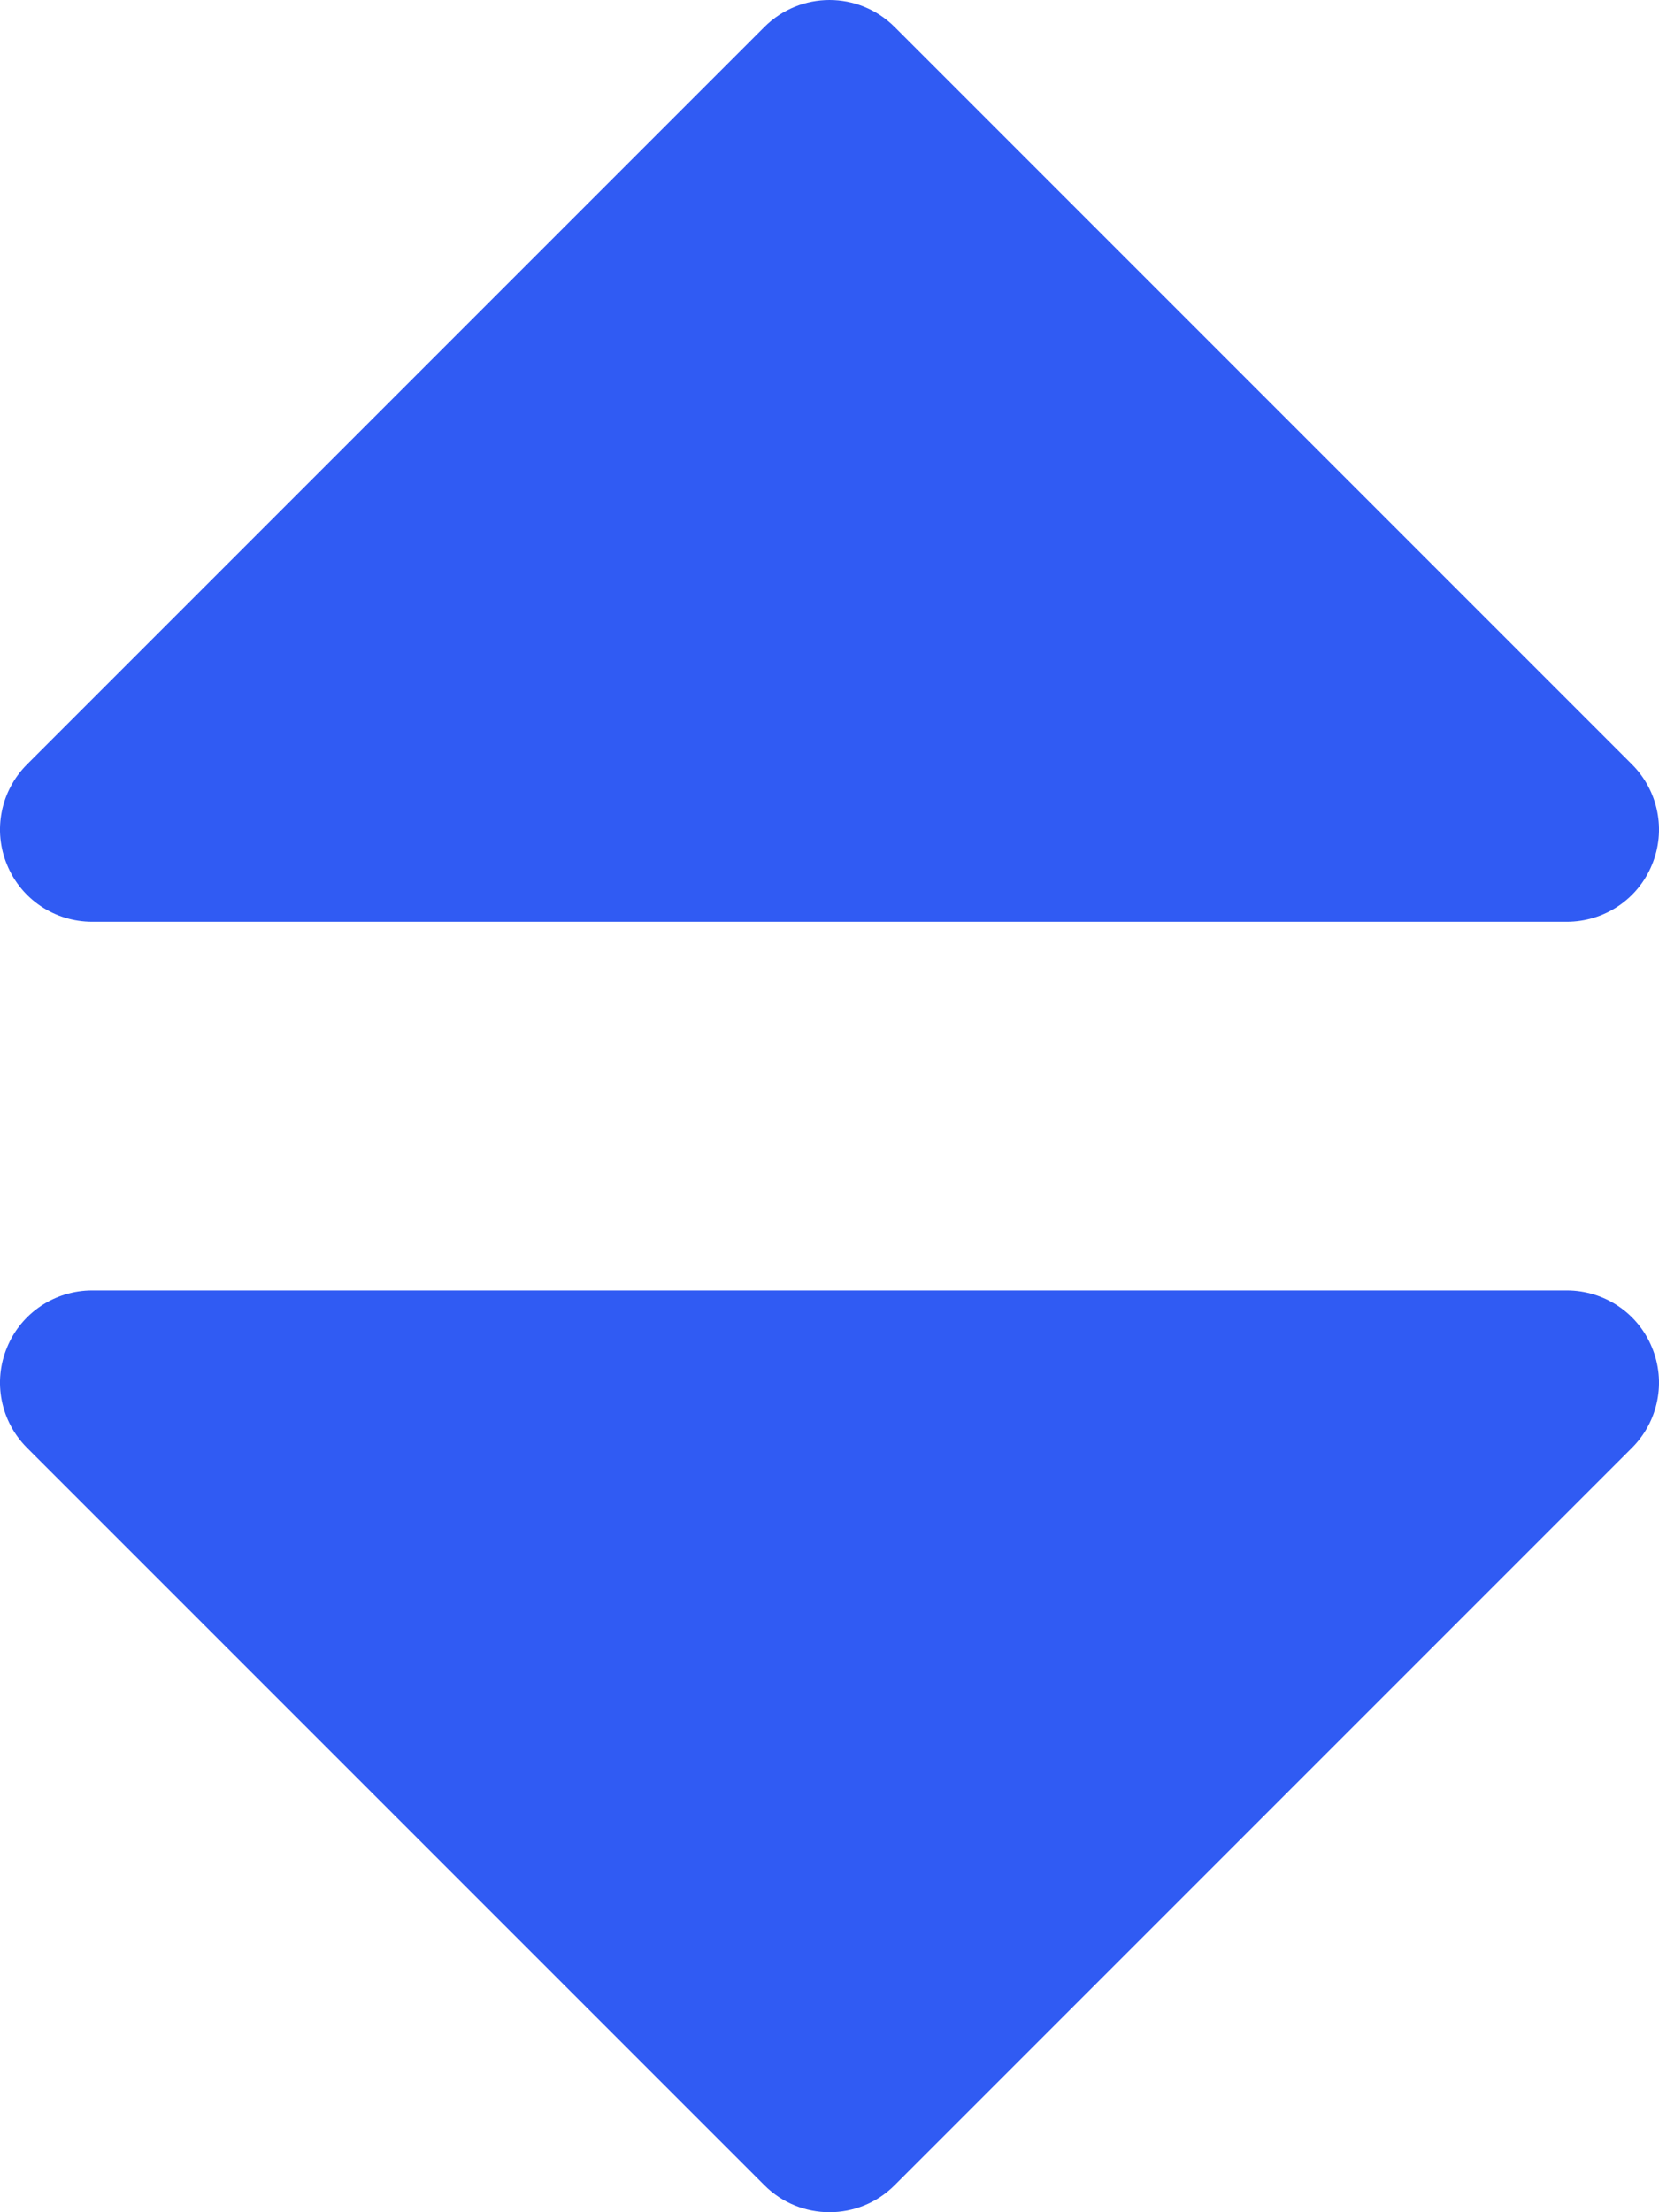 <svg width="12" height="16" viewBox="0 0 12 16" fill="none" xmlns="http://www.w3.org/2000/svg">
<path d="M6 0C5.83 0 5.659 0.065 5.529 0.195L0.195 5.529C0.005 5.719 -0.053 6.006 0.051 6.255C0.153 6.505 0.397 6.667 0.667 6.667H11.333C11.603 6.667 11.847 6.505 11.949 6.255C12.053 6.006 11.995 5.719 11.805 5.529L6.471 0.195C6.341 0.065 6.17 0 6 0ZM0.667 9.333C0.397 9.333 0.153 9.495 0.051 9.745C-0.053 9.994 0.005 10.281 0.195 10.471L5.529 15.805C5.659 15.935 5.829 16 6 16C6.171 16 6.341 15.935 6.471 15.805L11.805 10.471C11.995 10.281 12.053 9.994 11.949 9.745C11.847 9.495 11.603 9.333 11.333 9.333H0.667Z" fill="#305BF3"/>
</svg>
